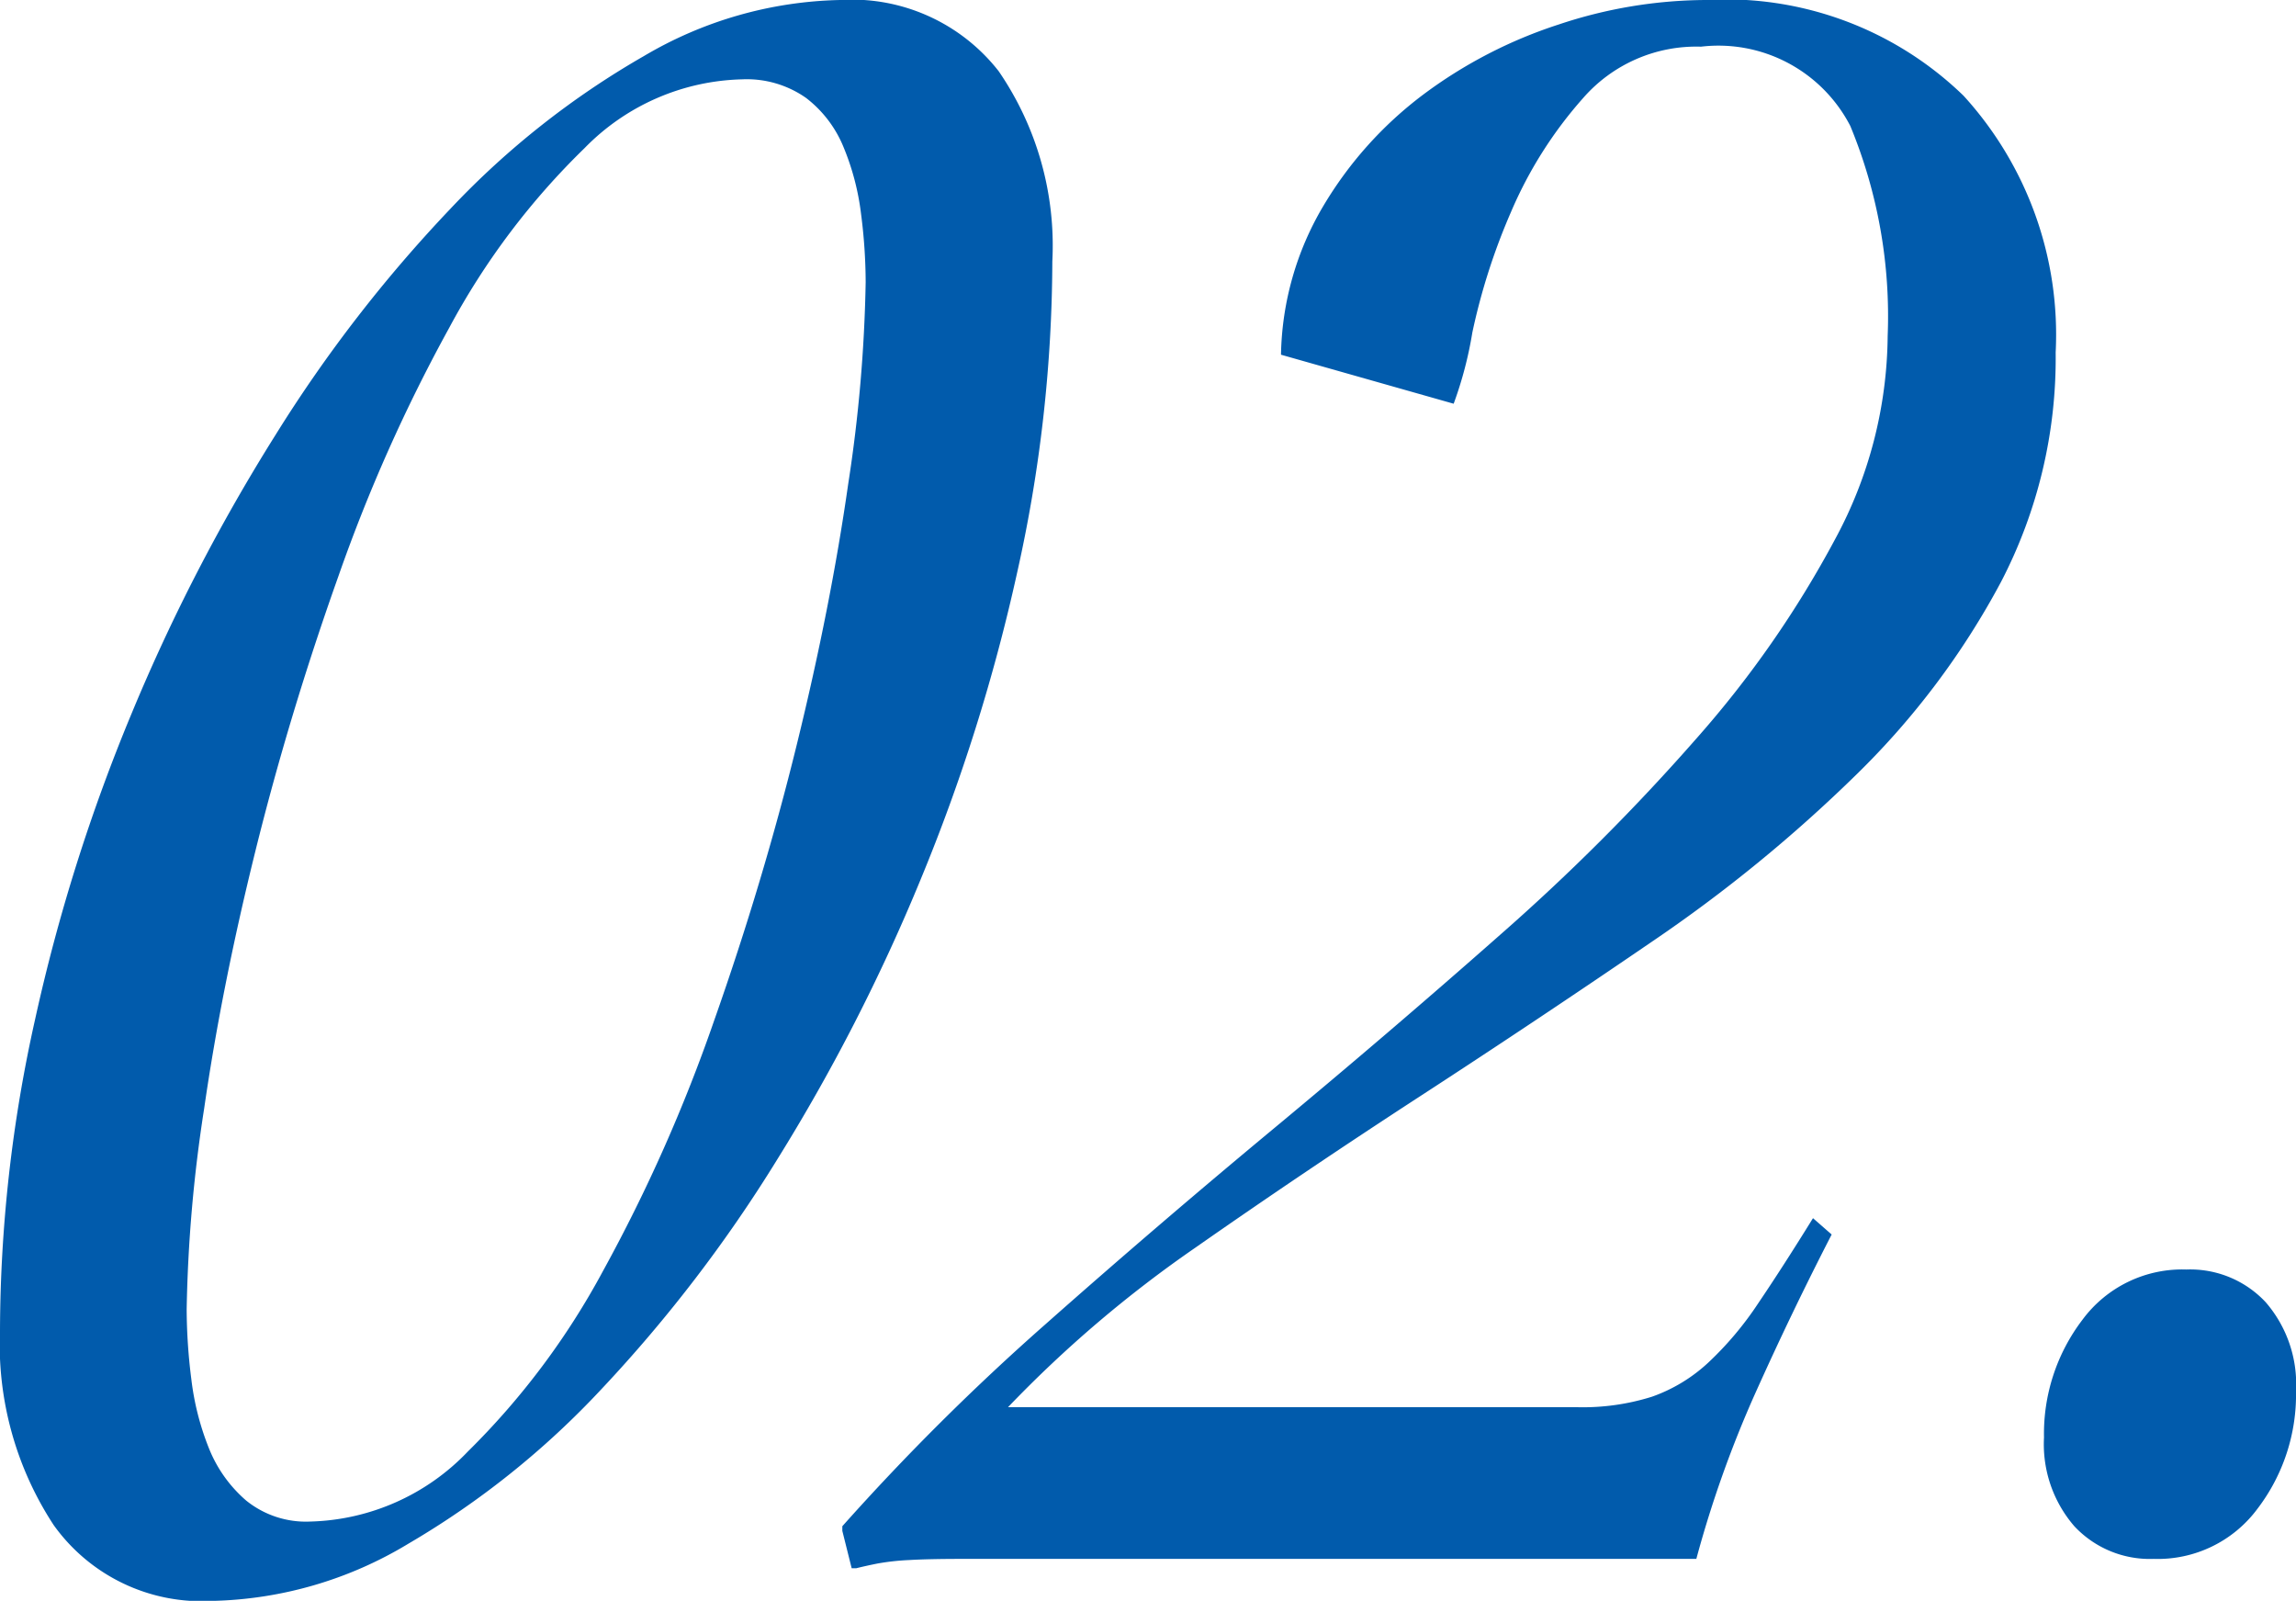 <svg xmlns="http://www.w3.org/2000/svg" width="39.36" height="27.439" viewBox="0 0 39.36 27.439">
  <path id="reservation_num02" d="M.4-3.92A24.657,24.657,0,0,1,1-9.24,30.926,30.926,0,0,1,2.66-14.5a32.024,32.024,0,0,1,2.46-4.76,24.055,24.055,0,0,1,3-3.88,14.391,14.391,0,0,1,3.32-2.62,6.873,6.873,0,0,1,3.36-.96,3.193,3.193,0,0,1,2.72,1.22,5.285,5.285,0,0,1,.92,3.26,24.657,24.657,0,0,1-.6,5.32,31.525,31.525,0,0,1-1.66,5.28,32.482,32.482,0,0,1-2.46,4.8,24.443,24.443,0,0,1-3,3.92A14.618,14.618,0,0,1,7.4-.26,6.768,6.768,0,0,1,4.04.72,3.117,3.117,0,0,1,1.32-.58,5.65,5.65,0,0,1,.4-3.92Zm3.2-.36a9.7,9.7,0,0,0,.08,1.2,4.64,4.64,0,0,0,.3,1.18,2.314,2.314,0,0,0,.64.9,1.631,1.631,0,0,0,1.1.36,3.868,3.868,0,0,0,2.7-1.2,12.966,12.966,0,0,0,2.32-3.1,27.71,27.71,0,0,0,1.9-4.28q.84-2.38,1.42-4.74t.88-4.46a25.388,25.388,0,0,0,.3-3.46,9.234,9.234,0,0,0-.08-1.18,4.337,4.337,0,0,0-.3-1.14,2.024,2.024,0,0,0-.64-.84,1.767,1.767,0,0,0-1.1-.32,3.9,3.9,0,0,0-2.7,1.18A12.569,12.569,0,0,0,8.1-21.1a28.03,28.03,0,0,0-1.9,4.26q-.84,2.36-1.42,4.7T3.9-7.72A24.966,24.966,0,0,0,3.6-4.28ZM27.44-2.6a3.947,3.947,0,0,0,1.28-.18,2.766,2.766,0,0,0,.96-.58,5.666,5.666,0,0,0,.86-1.02q.42-.62.94-1.46l.32.28q-.68,1.32-1.3,2.7A19.174,19.174,0,0,0,29.48,0H16.88q-.56,0-.9.02a4.115,4.115,0,0,0-.54.06q-.2.04-.36.08H15l-.16-.64V-.56a40.646,40.646,0,0,1,3.48-3.46q1.92-1.7,3.92-3.36t3.88-3.32a36.3,36.3,0,0,0,3.36-3.36,17.842,17.842,0,0,0,2.38-3.42,7.435,7.435,0,0,0,.9-3.48,8.534,8.534,0,0,0-.64-3.6,2.544,2.544,0,0,0-2.56-1.36,2.574,2.574,0,0,0-2.02.88,7.175,7.175,0,0,0-1.24,1.96,10.787,10.787,0,0,0-.66,2.06,6.61,6.61,0,0,1-.32,1.22l-2.96-.84a5.16,5.16,0,0,1,.72-2.54A6.6,6.6,0,0,1,24.8-25.1a7.986,7.986,0,0,1,2.32-1.2,8.052,8.052,0,0,1,2.52-.42,5.85,5.85,0,0,1,4.42,1.64,6.074,6.074,0,0,1,1.58,4.4,8.305,8.305,0,0,1-.94,3.94,13.475,13.475,0,0,1-2.48,3.3,25.25,25.25,0,0,1-3.5,2.86q-1.96,1.34-3.96,2.64T20.9-5.34A20.784,20.784,0,0,0,17.68-2.6ZM37.88-4.96a1.77,1.77,0,0,1,1.36.56,2.146,2.146,0,0,1,.52,1.52A3.223,3.223,0,0,1,39.1-.86,2.127,2.127,0,0,1,37.32,0a1.77,1.77,0,0,1-1.36-.56,2.146,2.146,0,0,1-.52-1.52A3.223,3.223,0,0,1,36.1-4.1,2.127,2.127,0,0,1,37.88-4.96Z" transform="translate(-0.4 26.72)" fill="#015bac"/>
</svg>
